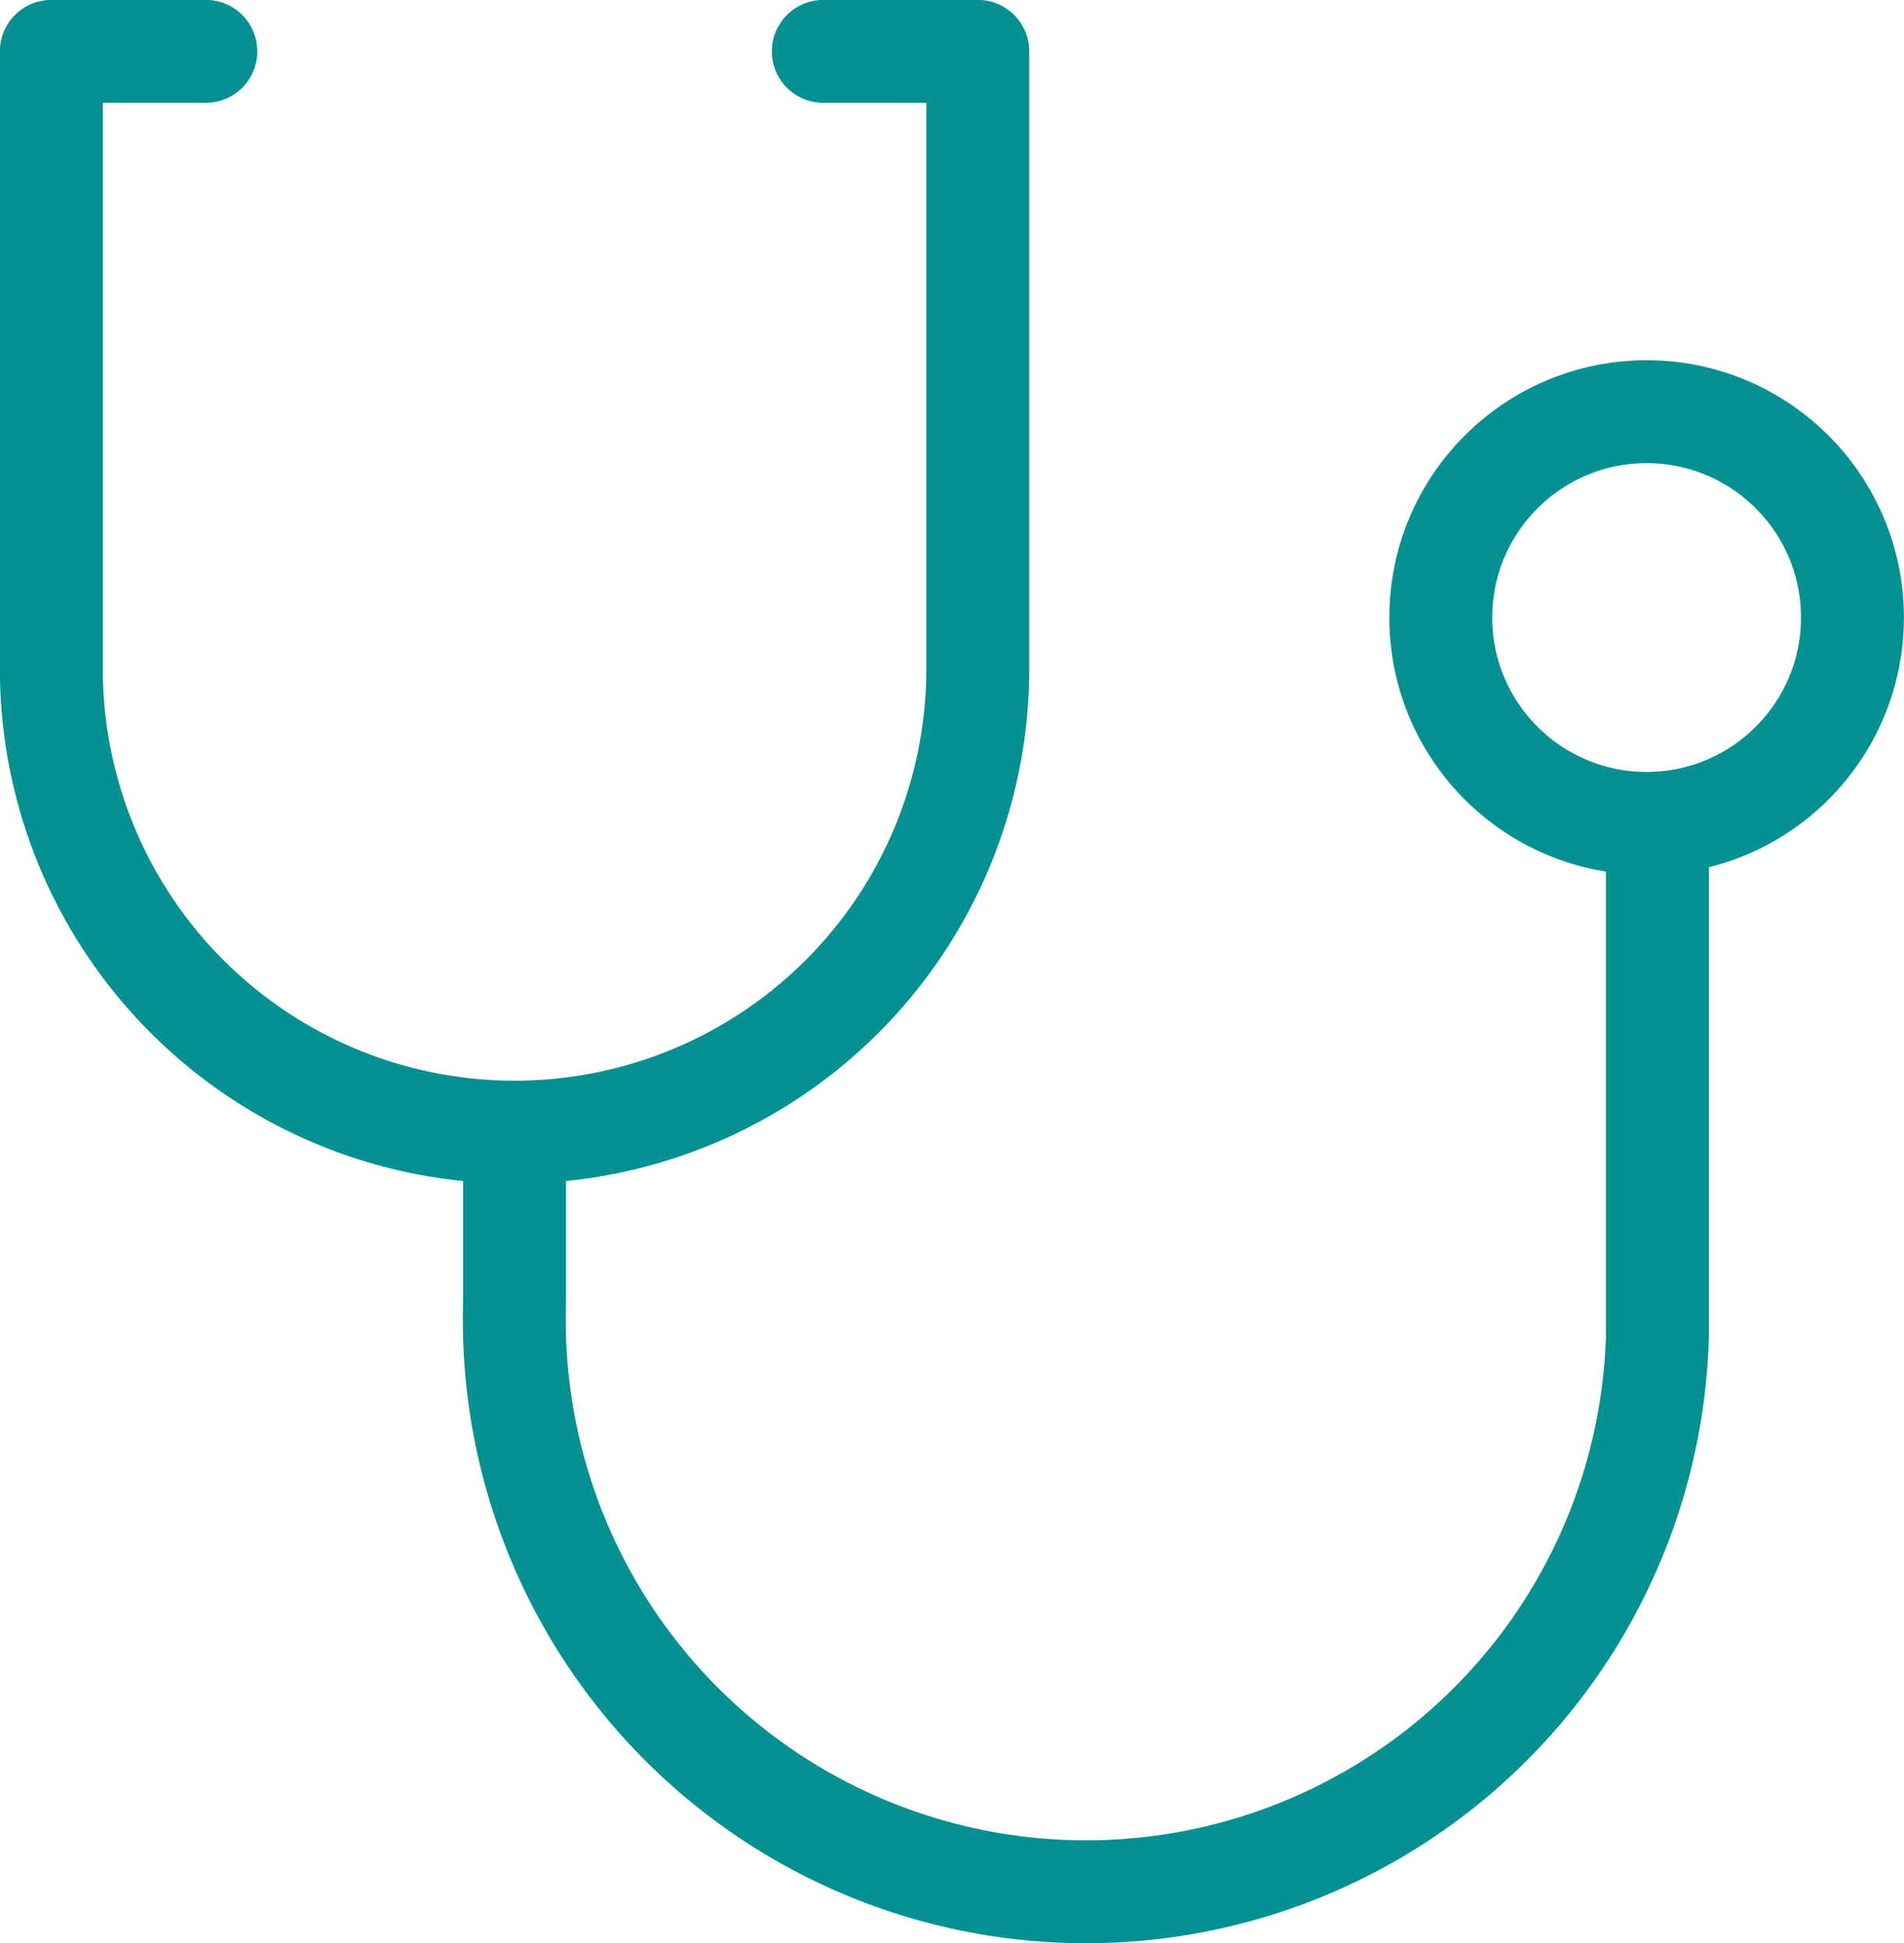<svg xmlns="http://www.w3.org/2000/svg" viewBox="0 0 97.13 99.13"><defs><style>.cls-1{fill:none;stroke:#039191;stroke-width:5.25px;stroke-linecap:round;stroke-linejoin:round}</style></defs><g id="icon_data" data-name="icon data"><path class="cls-1" d="M10.5 2.62H2.62v31.5a23.63 23.63 0 0 0 47.26 0V2.62H42"/><path class="cls-1" d="M26.25 57.75v8.71a29.16 29.16 0 1 0 58.3 1.75V42"/><circle cx="84" cy="31.5" r="10.5" stroke-miterlimit="10" fill="none" stroke="#039191" stroke-width="5.25"/></g></svg>